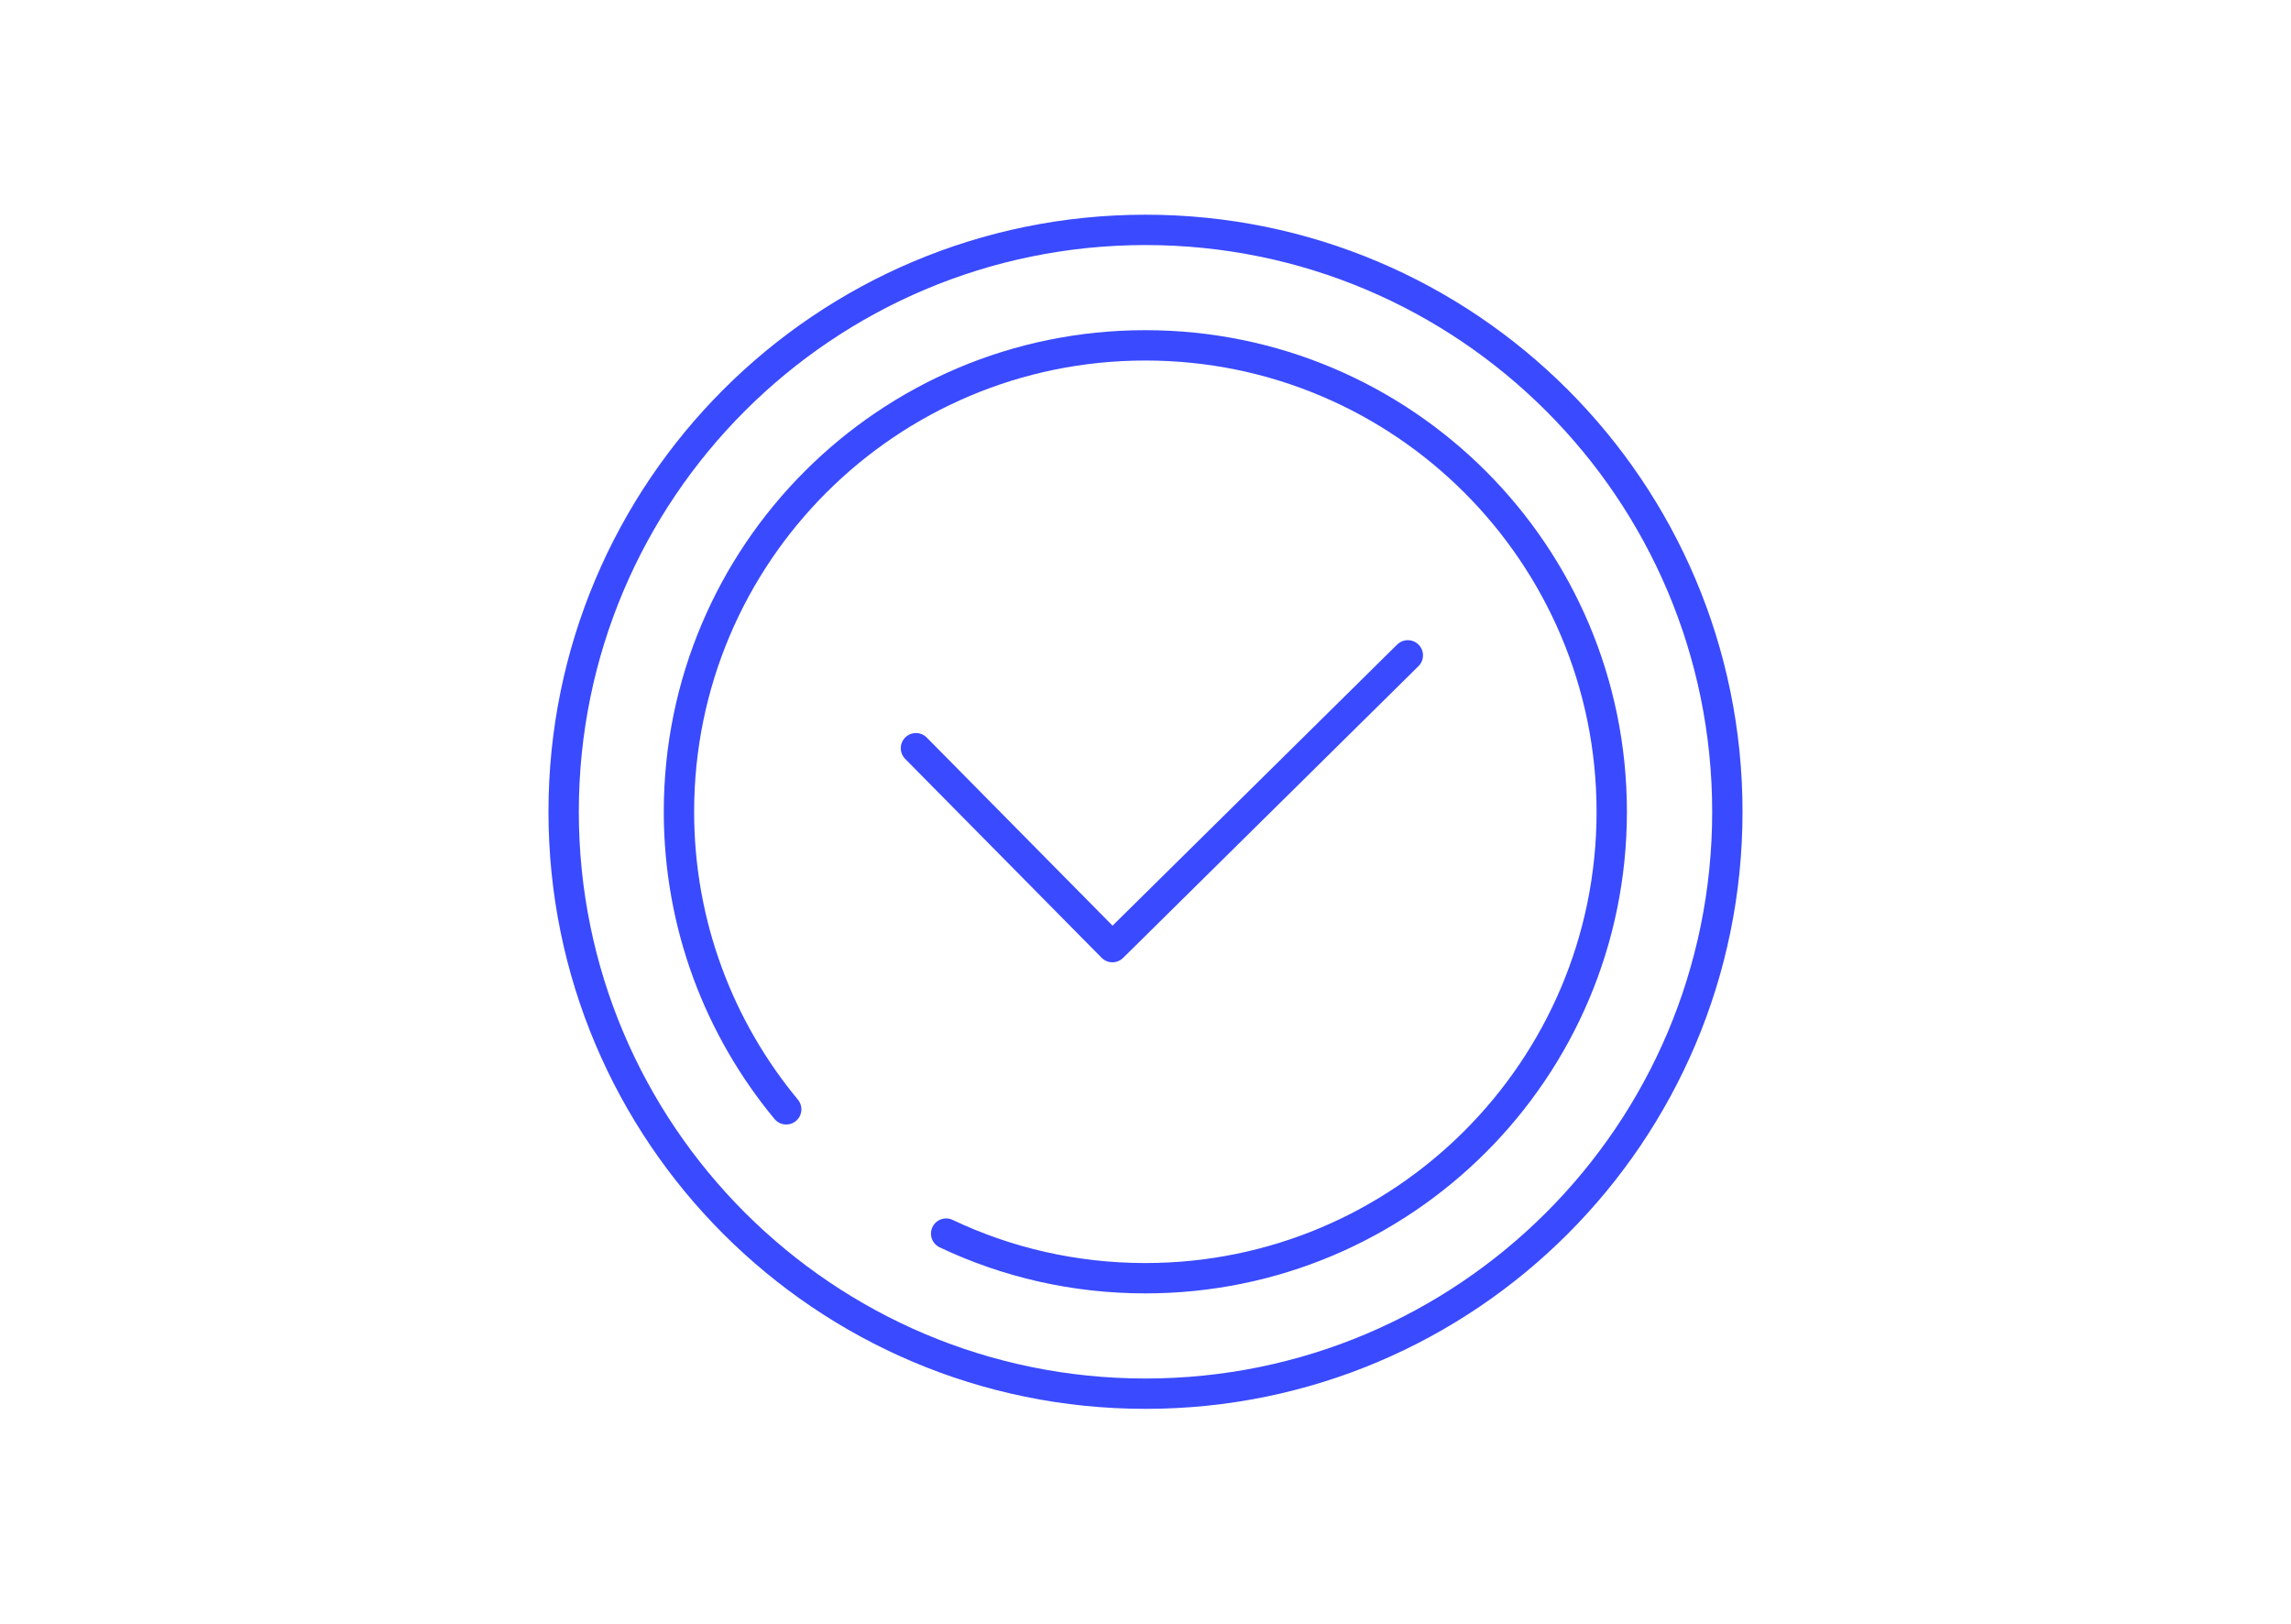 <svg width="151" height="107" viewBox="0 0 151 107" fill="none" xmlns="http://www.w3.org/2000/svg">
<g clip-path="url(#clip0_227_2745)">
<path d="M75.5 91.85C96.68 91.85 113.85 74.68 113.85 53.5C113.85 32.32 96.68 15.15 75.5 15.15C54.32 15.15 37.15 32.32 37.15 53.5C37.15 74.68 54.32 91.85 75.5 91.85Z" stroke="#3A4AFF" stroke-width="2" stroke-linecap="round" stroke-linejoin="round"/>
<path d="M51.82 73.11C47.41 67.79 44.75 60.95 44.75 53.5C44.75 36.52 58.51 22.76 75.49 22.76C92.47 22.76 106.23 36.52 106.23 53.5C106.23 70.48 92.47 84.24 75.49 84.24C70.79 84.24 66.34 83.19 62.36 81.3" stroke="#3A4AFF" stroke-width="2" stroke-linecap="round" stroke-linejoin="round"/>
<path d="M92.79 43.19L73.32 62.42L60.37 49.31" stroke="#3A4AFF" stroke-width="2" stroke-linecap="round" stroke-linejoin="round"/>
</g>
<defs>
<clipPath id="clip0_227_2745">
<rect width="150" height="107" fill="white" transform="translate(0.5)"/>
</clipPath>
</defs>
</svg>
